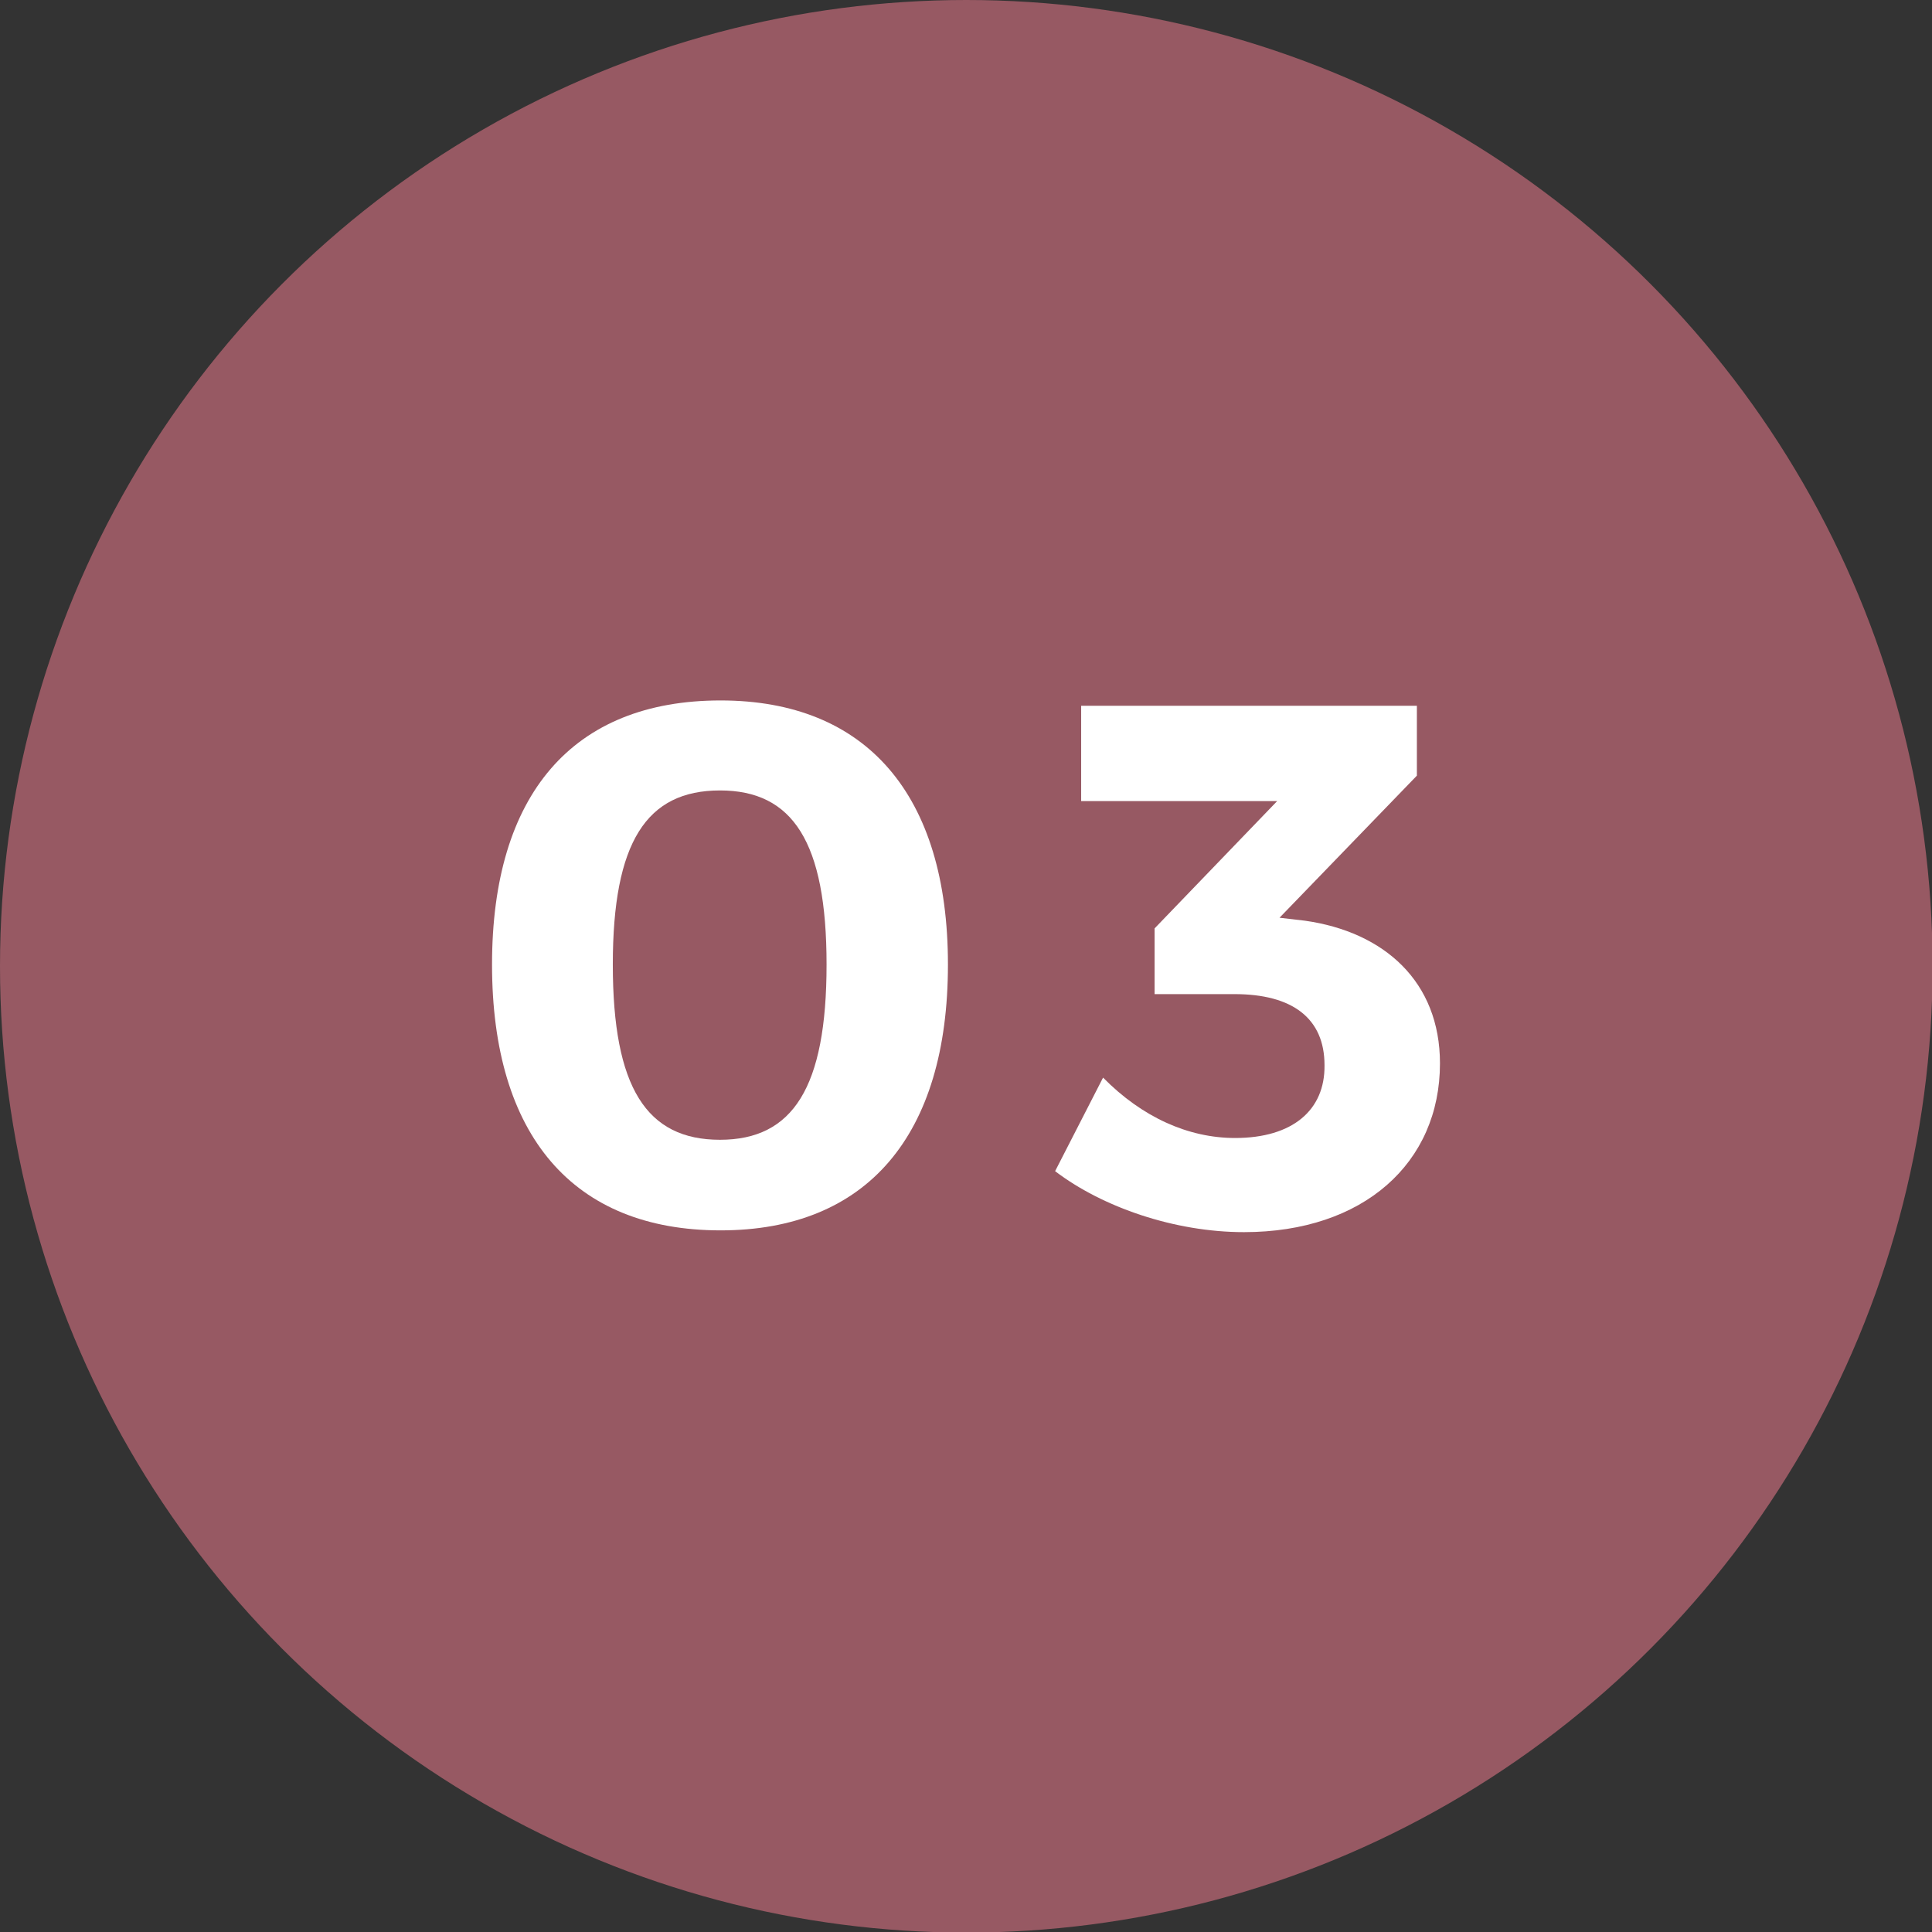 <?xml version="1.0" encoding="UTF-8"?> <!-- Generator: Adobe Illustrator 21.0.1, SVG Export Plug-In . SVG Version: 6.00 Build 0) --> <svg xmlns="http://www.w3.org/2000/svg" xmlns:xlink="http://www.w3.org/1999/xlink" version="1.1" id="Livello_1" x="0px" y="0px" viewBox="0 0 326.3 326.3" style="enable-background:new 0 0 326.3 326.3;" xml:space="preserve"><rect x="0" y="0" width="326.3" height="326.3" fill="#333333" stroke="none"/> <style type="text/css"> .st0{fill:#975963;} .st1{fill:#FFFFFF;} </style> <circle class="st0" cx="-577.9" cy="163.2" r="163.2"></circle> <g> <path class="st1" d="M-567.3,163c0,28.9-13.7,44.9-38.4,44.9c-24.9,0-38.6-16-38.6-44.9c0-28.7,13.6-44.6,38.6-44.6 C-581,118.4-567.3,134.3-567.3,163z M-623.9,163c0,20.8,5.7,29.6,18.1,29.6c12.3,0,18-8.8,18-29.6c0-20.7-5.7-29.4-18-29.4 C-618.2,133.7-623.9,142.4-623.9,163z"></path> <path class="st1" d="M-531.4,207.3v-71.4H-548v-16.8h36.5v88.2H-531.4z"></path> </g> <circle class="st0" cx="-209.5" cy="163.2" r="163.2"></circle> <g> <path class="st1" d="M-215.2,163.2c0,28.9-13.7,44.9-38.4,44.9c-24.9,0-38.6-16-38.6-44.9c0-28.7,13.6-44.6,38.6-44.6 C-228.9,118.6-215.2,134.4-215.2,163.2z M-271.8,163.2c0,20.8,5.7,29.6,18.1,29.6c12.3,0,18-8.8,18-29.6c0-20.7-5.7-29.4-18-29.4 C-266.1,133.8-271.8,142.5-271.8,163.2z"></path> <path class="st1" d="M-129.8,141.1c0,9.5-6.9,19.4-16.5,29.2l-19.5,20.4h39.1v16.6h-64.9v-13.6l31.9-33.8c5.4-5.5,9.2-11.7,9.2-16 c0-5.5-4.3-8.8-11.6-8.8s-16.3,4.3-24.1,11.1l-7.7-14.9c10.7-8.2,22.4-13.1,34.7-13.1C-142,118.3-129.8,127.2-129.8,141.1z"></path> </g> <circle class="st0" cx="163.2" cy="163.2" r="163.2"></circle> <g> <path class="st1" d="M160.1,162.9c0,28.9-13.7,44.9-38.4,44.9c-24.9,0-38.6-16-38.6-44.9c0-28.7,13.6-44.6,38.6-44.6 C146.3,118.3,160.1,134.2,160.1,162.9z M103.5,162.9c0,20.8,5.7,29.6,18.1,29.6c12.3,0,18-8.8,18-29.6c0-20.7-5.7-29.4-18-29.4 C109.2,133.5,103.5,142.2,103.5,162.9z"></path> <path class="st1" d="M220.4,155.5c13.4,1.9,22.8,10.3,22.8,24.1c0,16.8-12.9,28.5-33.1,28.5c-11.7,0-23.9-4.2-31.9-10.3l8.1-15.8 c6.6,6.7,14.4,10.2,22.3,10.2c9.7,0,15.2-4.7,15.1-12.3c0-7.9-5.4-12-15.2-12H195v-11.1l20.7-21.5h-33.1v-16.1h56.7v11.8L216.1,155 L220.4,155.5z"></path> </g> <circle class="st0" cx="551.6" cy="163.2" r="163.2"></circle> <g> <path class="st1" d="M542.9,163c0,28.9-13.7,44.9-38.4,44.9c-24.9,0-38.6-16-38.6-44.9c0-28.7,13.6-44.6,38.6-44.6 C529.2,118.4,542.9,134.3,542.9,163z M486.3,163c0,20.8,5.7,29.6,18.1,29.6c12.3,0,18-8.8,18-29.6c0-20.7-5.7-29.4-18-29.4 C492,133.7,486.3,142.4,486.3,163z"></path> <path class="st1" d="M606.5,171.2v-19.4H625v19.4h12.2v16.1H625v19.9h-18.5v-19.9h-42v-14.1l28.6-54.2h19.2l-27,52.2H606.5z"></path> </g> </svg> 